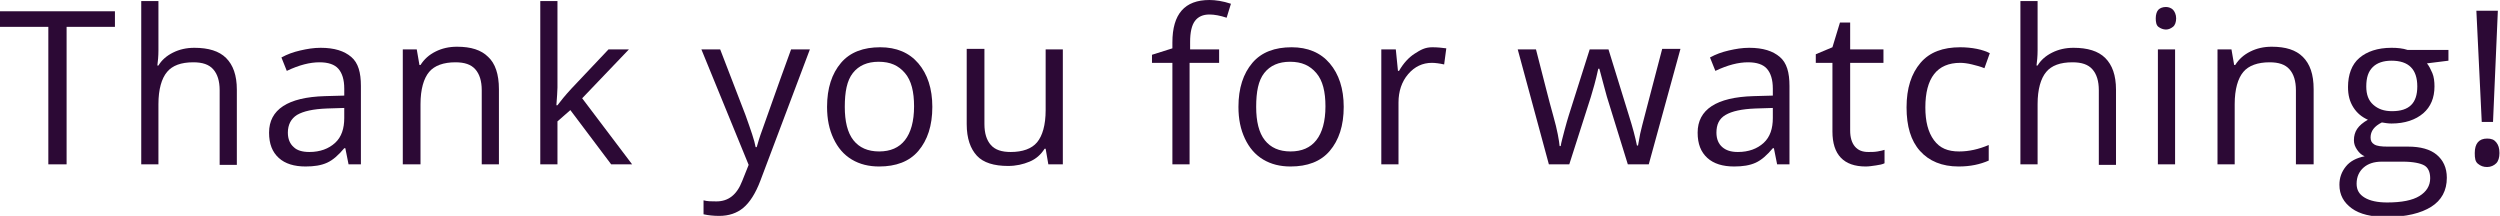 <?xml version="1.0" encoding="UTF-8"?> <!-- Generator: Adobe Illustrator 18.0.0, SVG Export Plug-In . SVG Version: 6.00 Build 0) --> <svg xmlns="http://www.w3.org/2000/svg" xmlns:xlink="http://www.w3.org/1999/xlink" id="Слой_1" x="0px" y="0px" viewBox="0 0 465.5 40.2" xml:space="preserve"> <g> <g> <path fill="#2C0935" d="M12.4,30.6H9V5H0V2.1h21.4V5h-9V30.6z"></path> <path fill="#2C0935" d="M40.9,30.6V16.8c0-1.7-0.4-3-1.2-3.9c-0.8-0.9-2-1.3-3.7-1.3c-2.3,0-3.9,0.6-4.9,1.8s-1.6,3.2-1.6,6v11.2 h-3.2V0.2h3.2v9.2c0,1.1-0.1,2-0.2,2.8h0.2c0.6-1,1.5-1.8,2.7-2.4c1.2-0.6,2.5-0.9,4-0.9c2.6,0,4.6,0.6,5.9,1.9s2,3.2,2,5.9v14 H40.9z"></path> <path fill="#2C0935" d="M64.9,30.6l-0.6-3h-0.2c-1.1,1.3-2.1,2.2-3.2,2.7c-1.1,0.5-2.4,0.7-4,0.7c-2.1,0-3.8-0.5-5-1.6 c-1.2-1.1-1.8-2.6-1.8-4.7c0-4.3,3.5-6.6,10.4-6.8l3.6-0.1v-1.3c0-1.7-0.4-2.9-1.1-3.7s-1.9-1.2-3.5-1.2c-1.8,0-3.8,0.5-6.1,1.6 l-1-2.5c1.1-0.6,2.2-1,3.5-1.3c1.3-0.3,2.5-0.5,3.8-0.5c2.6,0,4.4,0.6,5.7,1.7s1.8,2.9,1.8,5.4v14.6H64.9z M57.6,28.3 c2,0,3.6-0.6,4.8-1.7s1.7-2.7,1.7-4.6v-1.9l-3.2,0.1c-2.6,0.1-4.4,0.5-5.6,1.2c-1.1,0.7-1.7,1.8-1.7,3.3c0,1.2,0.4,2.1,1.1,2.7 C55.3,28,56.3,28.3,57.6,28.3z"></path> <path fill="#2C0935" d="M89.7,30.6V16.8c0-1.7-0.4-3-1.2-3.9c-0.8-0.9-2-1.3-3.7-1.3c-2.2,0-3.9,0.6-4.9,1.8c-1,1.2-1.6,3.2-1.6,6 v11.2H75V9.2h2.6l0.5,2.9h0.2c0.7-1.1,1.6-1.9,2.8-2.5c1.2-0.6,2.5-0.9,4-0.9c2.6,0,4.5,0.6,5.8,1.9c1.3,1.2,2,3.2,2,6v14H89.7z"></path> <path fill="#2C0935" d="M103.8,19.6c0.6-0.8,1.4-1.8,2.6-3.1l6.9-7.3h3.8l-8.7,9.1l9.3,12.3h-3.9l-7.6-10.1l-2.4,2.1v8h-3.2V0.2 h3.2v16.1c0,0.7-0.1,1.8-0.2,3.3H103.8z"></path> <path fill="#2C0935" d="M130.6,9.2h3.5l4.7,12.2c1,2.8,1.7,4.8,1.9,6h0.2c0.2-0.7,0.5-1.8,1.1-3.4s2.3-6.6,5.3-14.8h3.5l-9.2,24.4 c-0.9,2.4-2,4.1-3.2,5.1s-2.7,1.5-4.5,1.5c-1,0-2-0.1-2.9-0.3v-2.6c0.7,0.2,1.5,0.2,2.4,0.2c2.2,0,3.8-1.2,4.8-3.8l1.2-3 L130.6,9.2z"></path> <path fill="#2C0935" d="M173.6,19.9c0,3.5-0.9,6.2-2.6,8.2s-4.2,2.9-7.3,2.9c-1.9,0-3.6-0.4-5.1-1.3s-2.6-2.2-3.4-3.9 s-1.2-3.6-1.2-5.9c0-3.5,0.9-6.2,2.6-8.2s4.2-2.9,7.3-2.9c3,0,5.4,1,7.1,3S173.6,16.5,173.6,19.9z M157.3,19.9 c0,2.7,0.5,4.8,1.6,6.2s2.7,2.1,4.8,2.1s3.7-0.7,4.8-2.1s1.7-3.5,1.7-6.3c0-2.7-0.5-4.8-1.7-6.2s-2.7-2.1-4.9-2.1 c-2.1,0-3.7,0.7-4.8,2.1S157.3,17.1,157.3,19.9z"></path> <path fill="#2C0935" d="M183.3,9.2v13.9c0,1.7,0.4,3,1.2,3.9s2,1.3,3.7,1.3c2.2,0,3.9-0.6,4.9-1.8s1.6-3.2,1.6-6V9.2h3.2v21.4 h-2.7l-0.5-2.9h-0.2c-0.7,1.1-1.6,1.9-2.8,2.4s-2.5,0.8-4,0.8c-2.6,0-4.6-0.6-5.8-1.9s-1.9-3.2-1.9-5.9v-14H183.3z"></path> <path fill="#2C0935" d="M226.9,11.7h-5.4v18.9h-3.2V11.7h-3.8v-1.5l3.8-1.2V7.9c0-5.3,2.3-7.9,6.9-7.9c1.1,0,2.5,0.2,4,0.7 l-0.8,2.6c-1.2-0.4-2.3-0.6-3.2-0.6c-1.2,0-2.1,0.4-2.7,1.2s-0.9,2.1-0.9,3.9v1.4h5.4V11.7z"></path> <path fill="#2C0935" d="M250.2,19.9c0,3.5-0.9,6.2-2.6,8.2s-4.2,2.9-7.3,2.9c-1.9,0-3.6-0.4-5.1-1.3s-2.6-2.2-3.4-3.9 s-1.2-3.6-1.2-5.9c0-3.5,0.9-6.2,2.6-8.2s4.2-2.9,7.3-2.9c3,0,5.4,1,7.1,3S250.2,16.5,250.2,19.9z M233.9,19.9 c0,2.7,0.5,4.8,1.6,6.2s2.7,2.1,4.8,2.1s3.7-0.7,4.8-2.1s1.7-3.5,1.7-6.3c0-2.7-0.5-4.8-1.7-6.2s-2.7-2.1-4.9-2.1 c-2.1,0-3.7,0.7-4.8,2.1S233.9,17.1,233.9,19.9z"></path> <path fill="#2C0935" d="M266.7,8.8c1,0,1.8,0.1,2.6,0.2l-0.4,3c-0.9-0.2-1.7-0.3-2.3-0.3c-1.7,0-3.2,0.7-4.4,2.1s-1.8,3.2-1.8,5.3 v11.5h-3.2V9.2h2.7l0.4,4h0.2c0.8-1.4,1.8-2.5,2.9-3.2S265.3,8.8,266.7,8.8z"></path> <path fill="#2C0935" d="M303.1,30.6L299.2,18c-0.2-0.8-0.7-2.5-1.4-5.2h-0.2c-0.5,2.3-1,4-1.4,5.3l-4,12.5h-3.8l-5.8-21.4h3.4 c1.4,5.4,2.4,9.5,3.2,12.3s1.1,4.7,1.2,5.7h0.2c0.1-0.7,0.4-1.7,0.7-2.9s0.6-2.1,0.8-2.8l3.9-12.3h3.5l3.8,12.3 c0.7,2.2,1.2,4.1,1.5,5.6h0.2c0.1-0.5,0.2-1.2,0.4-2.2s1.6-6.2,4.1-15.8h3.4L307,30.6H303.1z"></path> <path fill="#2C0935" d="M330.9,30.6l-0.6-3h-0.2c-1.1,1.3-2.1,2.2-3.2,2.7s-2.4,0.7-4,0.7c-2.1,0-3.8-0.5-5-1.6s-1.8-2.6-1.8-4.7 c0-4.3,3.5-6.6,10.4-6.8l3.6-0.1v-1.3c0-1.7-0.4-2.9-1.1-3.7s-1.9-1.2-3.5-1.2c-1.8,0-3.8,0.5-6.1,1.6l-1-2.5 c1.1-0.6,2.2-1,3.5-1.3s2.5-0.5,3.8-0.5c2.6,0,4.4,0.6,5.7,1.7s1.8,2.9,1.8,5.4v14.6H330.9z M323.6,28.3c2,0,3.6-0.6,4.8-1.7 s1.7-2.7,1.7-4.6v-1.9l-3.2,0.1c-2.6,0.1-4.4,0.5-5.6,1.2s-1.7,1.8-1.7,3.3c0,1.2,0.4,2.1,1.1,2.7S322.3,28.3,323.6,28.3z"></path> <path fill="#2C0935" d="M347.9,28.3c0.6,0,1.1,0,1.7-0.1s1-0.2,1.3-0.3v2.5c-0.4,0.2-0.9,0.3-1.6,0.4S348,31,347.4,31 c-4.1,0-6.2-2.2-6.2-6.5V11.7h-3.1v-1.6l3.1-1.3l1.4-4.6h1.9v5h6.2v2.5h-6.2v12.6c0,1.3,0.3,2.3,0.9,3S346.8,28.3,347.9,28.3z"></path> <path fill="#2C0935" d="M364.7,31c-3.1,0-5.5-1-7.2-2.9s-2.5-4.6-2.5-8.1c0-3.6,0.9-6.3,2.6-8.3s4.2-2.9,7.4-2.9 c1,0,2.1,0.1,3.1,0.3s1.8,0.5,2.4,0.8l-1,2.8c-0.7-0.3-1.5-0.5-2.3-0.7s-1.6-0.3-2.2-0.3c-4.3,0-6.5,2.8-6.5,8.3 c0,2.6,0.5,4.6,1.6,6.1s2.6,2.1,4.7,2.1c1.8,0,3.6-0.4,5.5-1.2v2.9C368.7,30.6,366.9,31,364.7,31z"></path> <path fill="#2C0935" d="M390.8,30.6V16.8c0-1.7-0.4-3-1.2-3.9s-2-1.3-3.7-1.3c-2.3,0-3.9,0.6-4.9,1.8s-1.6,3.2-1.6,6v11.2h-3.2 V0.2h3.2v9.2c0,1.1-0.1,2-0.2,2.8h0.2c0.6-1,1.5-1.8,2.7-2.4s2.5-0.9,4-0.9c2.6,0,4.6,0.6,5.9,1.9s2,3.2,2,5.9v14H390.8z"></path> <path fill="#2C0935" d="M401.4,3.4c0-0.7,0.2-1.3,0.5-1.6s0.8-0.5,1.4-0.5c0.5,0,1,0.2,1.3,0.5s0.6,0.9,0.6,1.6s-0.2,1.3-0.6,1.6 s-0.8,0.5-1.3,0.5c-0.5,0-1-0.2-1.4-0.5S401.4,4.1,401.4,3.4z M405,30.6h-3.2V9.2h3.2V30.6z"></path> <path fill="#2C0935" d="M427.5,30.6V16.8c0-1.7-0.4-3-1.2-3.9s-2-1.3-3.7-1.3c-2.2,0-3.9,0.6-4.9,1.8s-1.6,3.2-1.6,6v11.2h-3.2 V9.2h2.6l0.5,2.9h0.2c0.7-1.1,1.6-1.9,2.8-2.5s2.5-0.9,4-0.9c2.6,0,4.5,0.6,5.8,1.9s2,3.2,2,6v14H427.5z"></path> <path fill="#2C0935" d="M455.9,9.2v2.1l-4,0.5c0.4,0.5,0.7,1.1,1,1.8s0.4,1.6,0.4,2.5c0,2.1-0.7,3.8-2.1,5s-3.4,1.9-5.9,1.9 c-0.6,0-1.2-0.1-1.8-0.2c-1.4,0.7-2.1,1.6-2.1,2.8c0,0.6,0.2,1,0.7,1.3s1.3,0.4,2.5,0.4h3.8c2.3,0,4.1,0.5,5.3,1.5 s1.9,2.4,1.9,4.3c0,2.4-1,4.2-2.9,5.4s-4.7,1.9-8.3,1.9c-2.8,0-5-0.5-6.5-1.6s-2.3-2.5-2.3-4.4c0-1.3,0.4-2.4,1.2-3.4 s2-1.6,3.5-1.9c-0.5-0.2-1-0.6-1.4-1.2s-0.6-1.1-0.6-1.8c0-0.8,0.2-1.5,0.6-2.1s1.1-1.2,2-1.7c-1.1-0.5-2-1.2-2.7-2.3 s-1-2.3-1-3.8c0-2.3,0.7-4.2,2.1-5.4s3.4-1.9,6-1.9c1.1,0,2.1,0.1,3,0.4H455.9z M438.8,34.2c0,1.2,0.5,2,1.5,2.6s2.4,0.9,4.2,0.9 c2.7,0,4.7-0.4,6-1.2s2-1.9,2-3.3c0-1.2-0.4-2-1.1-2.4s-2.1-0.7-4-0.7h-3.9c-1.5,0-2.6,0.4-3.4,1.1S438.8,32.9,438.8,34.2z M440.6,16.1c0,1.5,0.4,2.6,1.3,3.4s2,1.2,3.5,1.2c3.2,0,4.7-1.5,4.7-4.6c0-3.2-1.6-4.8-4.8-4.8c-1.5,0-2.7,0.4-3.5,1.2 S440.6,14.4,440.6,16.1z"></path> <path fill="#2C0935" d="M460.8,28.5c0-1.8,0.8-2.7,2.3-2.7c0.8,0,1.3,0.2,1.7,0.7s0.6,1.1,0.6,2c0,0.8-0.2,1.5-0.6,1.9 s-1,0.7-1.7,0.7c-0.7,0-1.2-0.2-1.7-0.6S460.8,29.5,460.8,28.5z M464.2,22.7h-2.1l-1-20.7h4L464.2,22.7z"></path> </g> </g> </svg> 